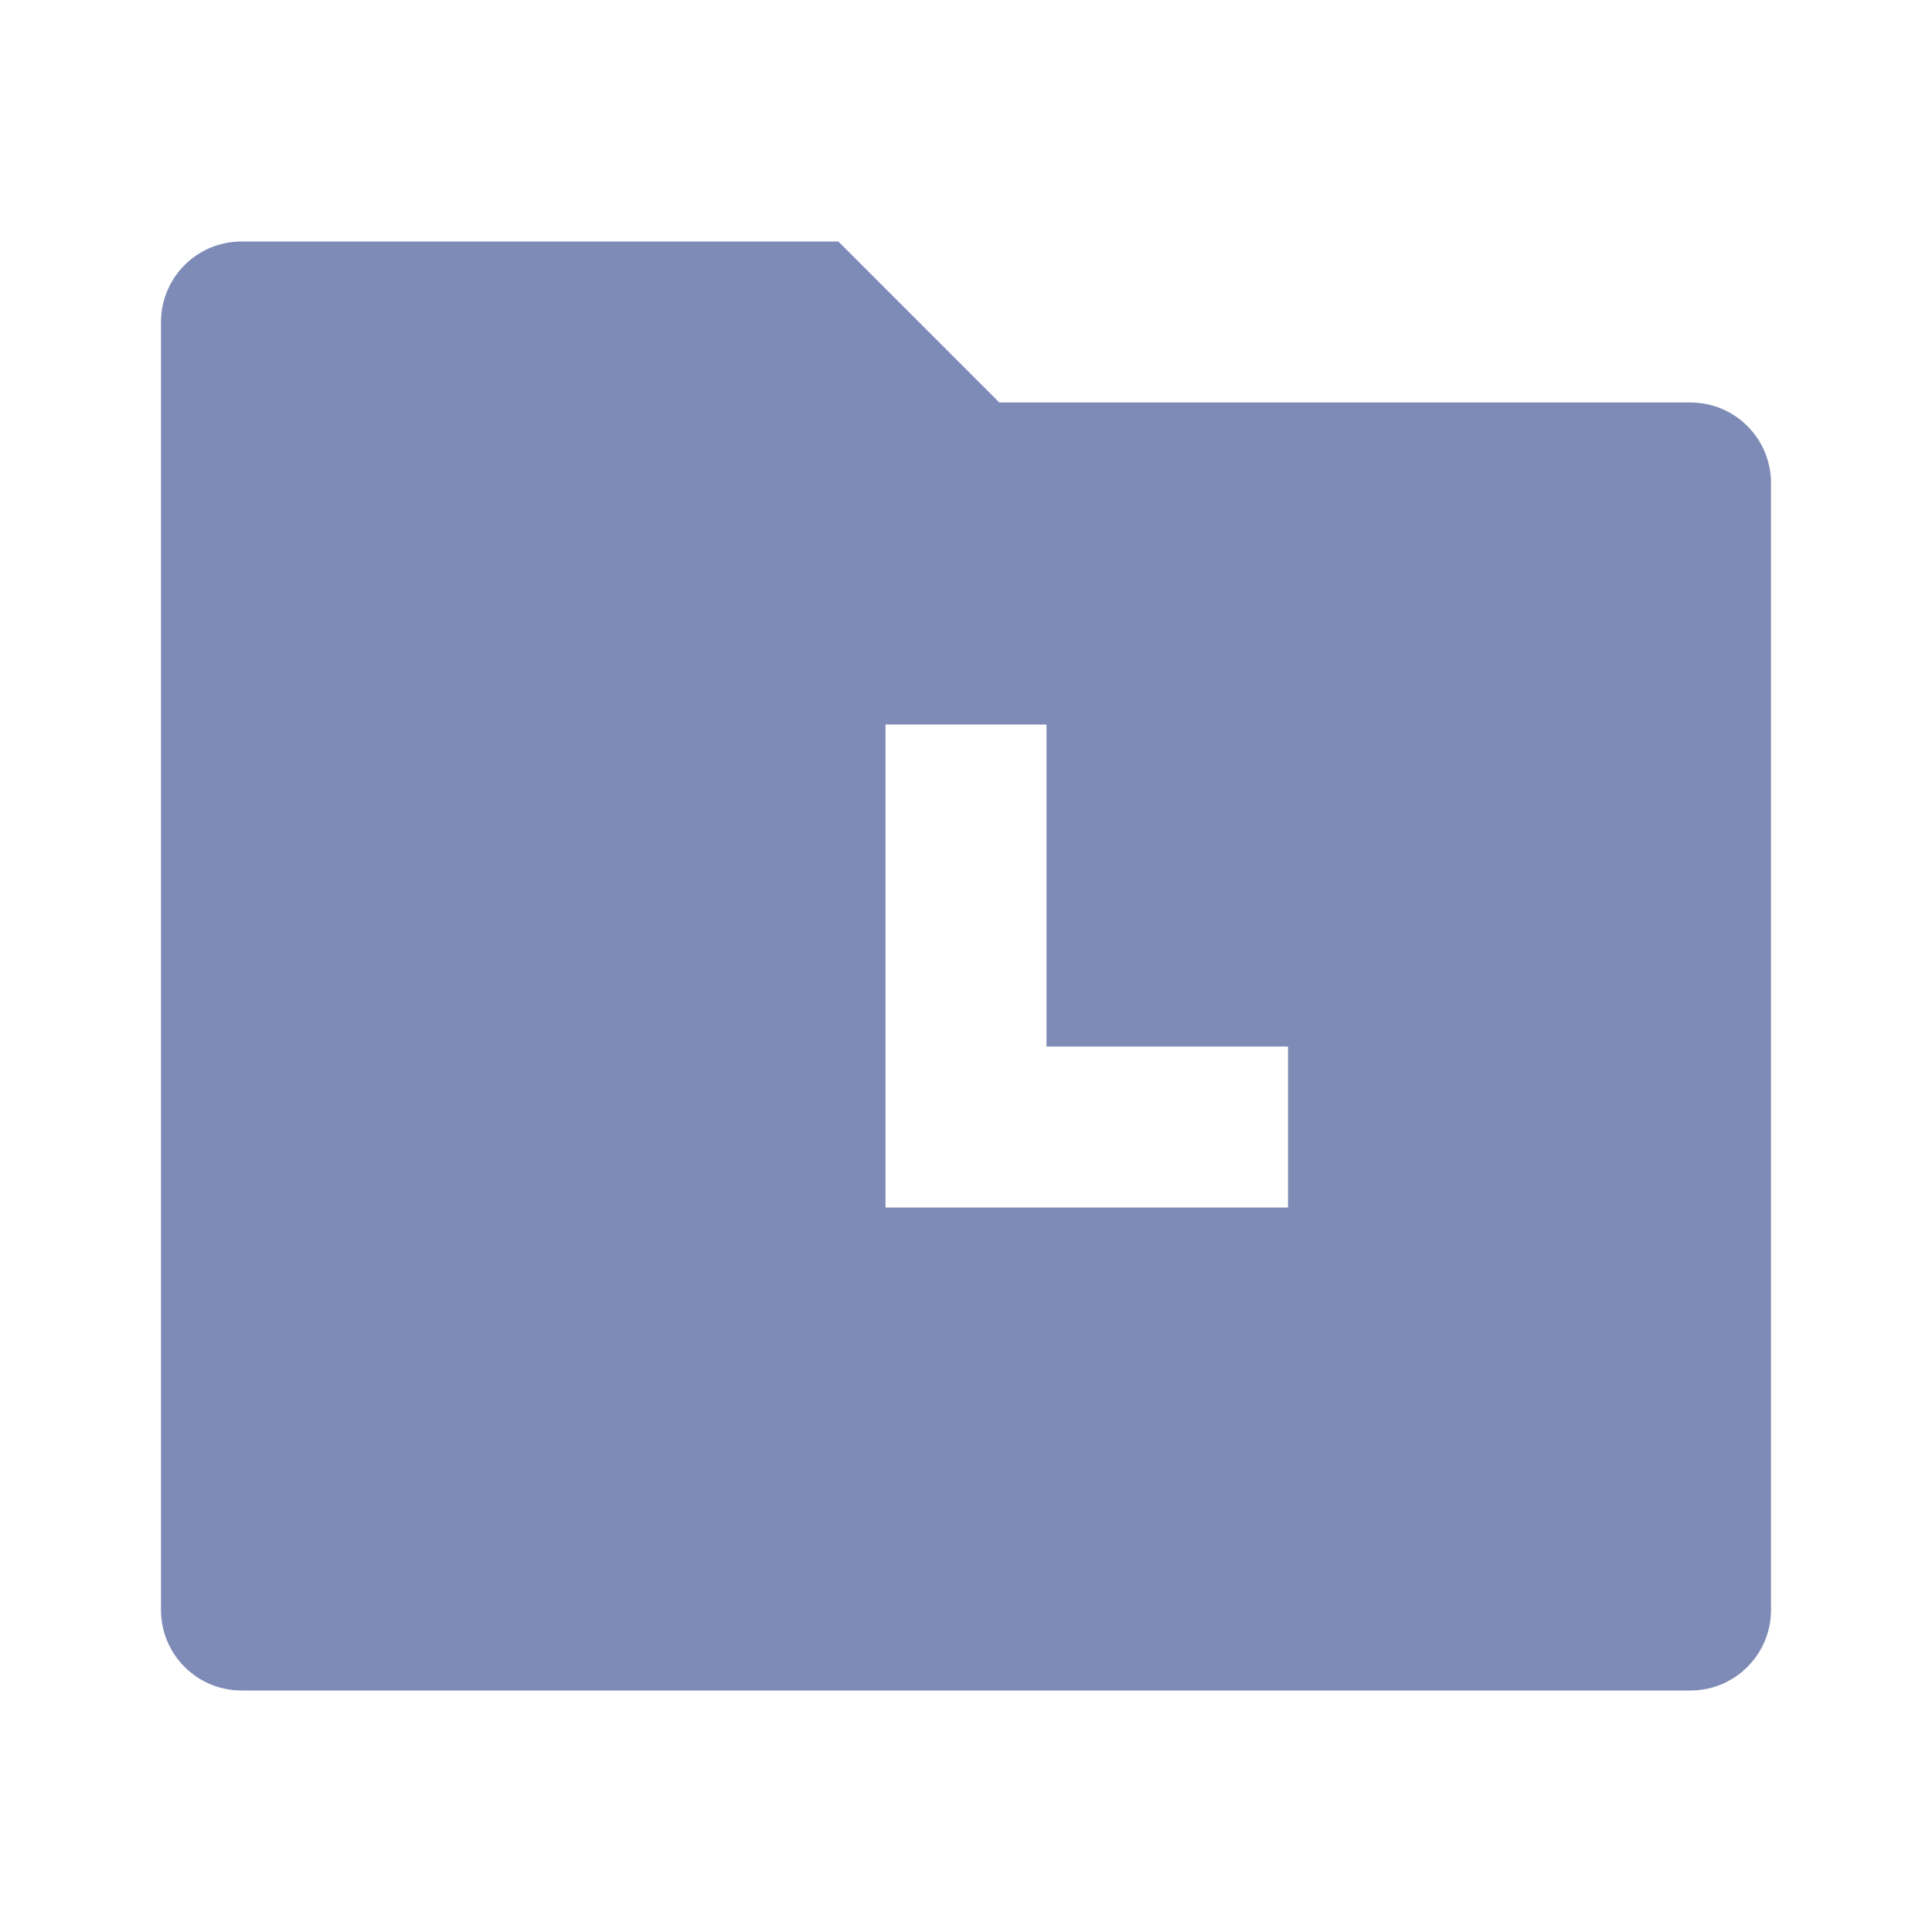 <svg width="48" height="48" viewBox="0 0 48 48" fill="none" xmlns="http://www.w3.org/2000/svg">
<path d="M20.828 6L24.828 10H42C43.104 10 44 10.896 44 12V40C44 41.104 43.104 42 42 42H6C4.896 42 4 41.104 4 40V8C4 6.896 4.896 6 6 6H20.828ZM26 18H22V30H32V26H26V18Z" fill="#7E8BB6"/>
</svg>
